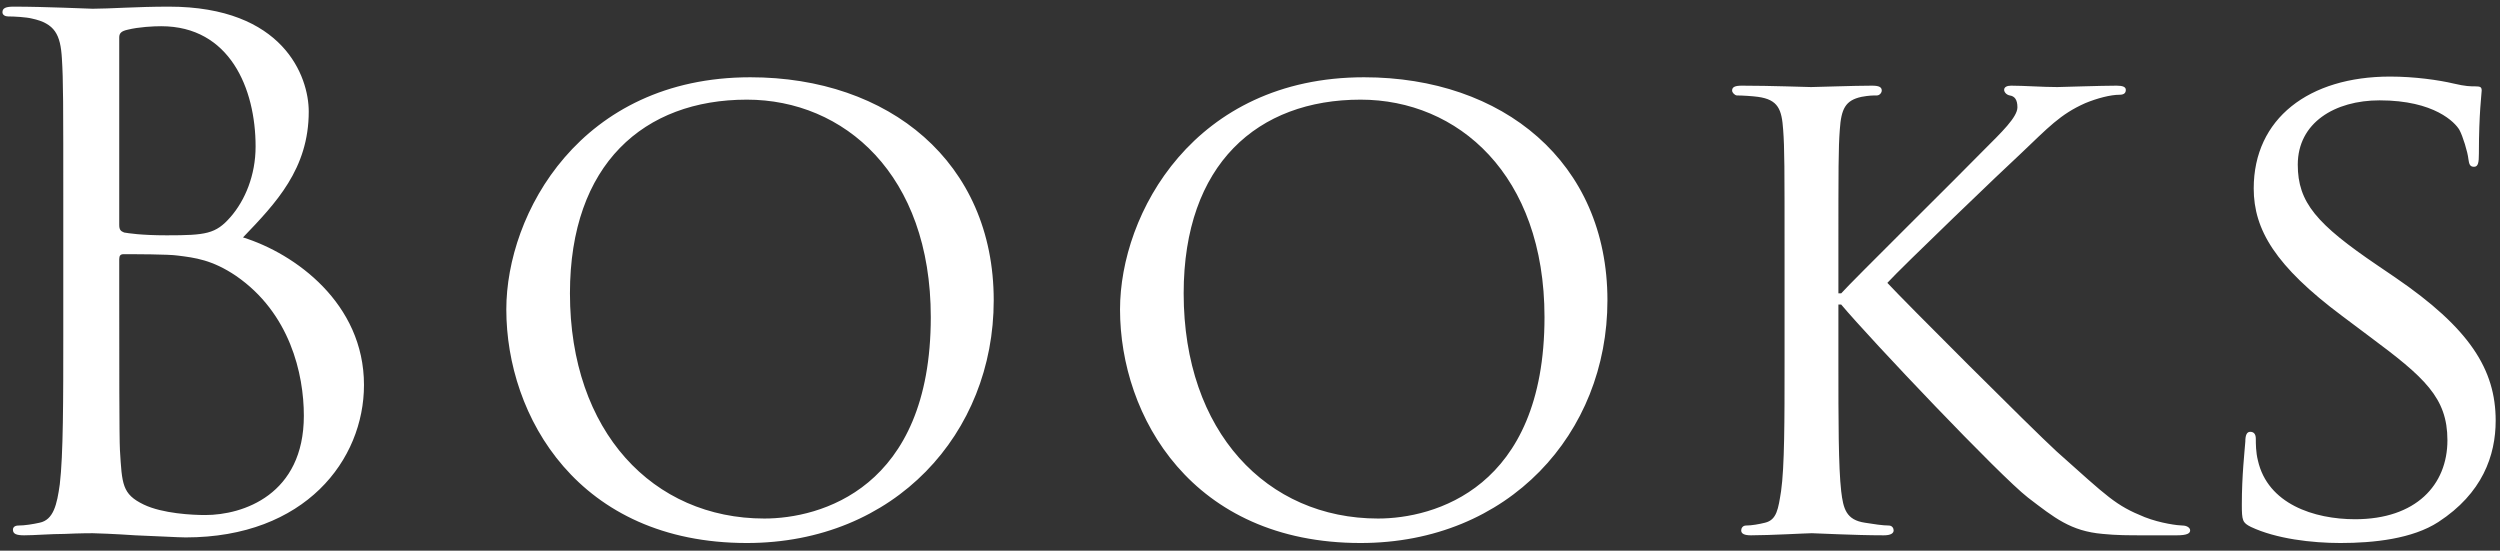 <svg width="286" height="63" viewBox="0 0 286 63" fill="none" xmlns="http://www.w3.org/2000/svg">
<rect x="0" y="0" width="286" height="63" fill="#333333" stroke="none"/>
<path d="M7.24 38.04V23.96C7.24 11.48 7.24 9.24 7.08 6.68C6.92 3.96 6.28 2.68 3.64 2.12C3 1.96 1.64 1.88 0.92 1.88C0.6 1.88 0.28 1.72 0.28 1.4C0.28 0.92 0.68 0.76 1.56 0.76C5.16 0.76 10.2 1 10.6 1C12.52 1 15.64 0.76 19.32 0.76C32.44 0.76 35.32 8.76 35.32 12.76C35.32 19.32 31.56 23.24 27.8 27.16C33.72 29 41.64 34.68 41.64 44.04C41.64 52.6 34.92 61.48 21.24 61.48C20.36 61.48 17.8 61.32 15.48 61.24C13.16 61.08 10.92 61 10.6 61C10.44 61 9.08 61 7.4 61.08C5.8 61.08 3.96 61.24 2.76 61.24C1.88 61.24 1.48 61.08 1.48 60.6C1.48 60.36 1.64 60.12 2.12 60.12C2.84 60.12 3.8 59.96 4.52 59.8C6.12 59.48 6.52 57.72 6.84 55.4C7.24 52.04 7.24 45.72 7.24 38.04ZM13.64 4.28V25.72C13.64 26.28 13.8 26.44 14.2 26.6C14.68 26.68 16.12 26.92 19.08 26.92C23.56 26.92 24.68 26.76 26.36 24.84C28.04 22.92 29.24 20.04 29.24 16.76C29.24 10.12 26.28 3 18.44 3C17.56 3 15.88 3.08 14.6 3.4C13.88 3.56 13.64 3.8 13.64 4.28ZM13.64 29.64V34.2C13.64 40.36 13.64 50.28 13.72 51.48C13.96 55.4 13.96 56.52 16.44 57.72C18.6 58.76 22.04 58.92 23.48 58.92C27.8 58.92 34.76 56.6 34.76 47.56C34.76 42.76 33.16 35.8 27 31.56C24.28 29.72 22.28 29.48 20.36 29.24C19.32 29.08 15.32 29.08 14.12 29.08C13.8 29.08 13.64 29.24 13.64 29.64ZM57.922 35.4C57.922 24.44 66.402 8.84 85.842 8.84C101.682 8.84 113.682 18.52 113.682 34.36C113.682 49.56 102.402 62.12 85.442 62.12C66.162 62.12 57.922 47.64 57.922 35.4ZM65.202 33.56C65.202 49.4 74.722 59.32 87.442 59.32C93.762 59.32 106.482 55.96 106.482 36.28C106.482 19.96 96.562 11.4 85.442 11.4C73.682 11.4 65.202 18.76 65.202 33.56ZM128.131 35.4C128.131 24.44 136.611 8.84 156.051 8.84C171.891 8.84 183.891 18.52 183.891 34.36C183.891 49.56 172.611 62.12 155.651 62.12C136.371 62.12 128.131 47.64 128.131 35.4ZM135.411 33.56C135.411 49.4 144.931 59.32 157.651 59.32C163.971 59.32 176.691 55.96 176.691 36.28C176.691 19.96 166.771 11.4 155.651 11.4C143.891 11.4 135.411 18.76 135.411 33.56ZM204.153 41.48V29.48C204.153 18.92 204.153 17 203.993 14.84C203.833 12.52 203.433 11.4 201.113 11.08C200.553 11 199.353 10.92 198.713 10.92C198.473 10.92 198.153 10.6 198.153 10.36C198.153 9.96 198.473 9.8 199.273 9.8C202.473 9.8 206.793 9.96 207.193 9.96C207.833 9.96 212.073 9.8 214.153 9.8C214.953 9.8 215.273 9.96 215.273 10.36C215.273 10.6 215.033 10.92 214.713 10.92C214.233 10.92 213.833 10.92 212.953 11.08C211.113 11.48 210.633 12.44 210.473 14.84C210.313 17 210.313 18.92 210.313 29.48V33.56H210.633C211.753 32.28 224.313 19.88 226.953 17.16C228.953 15.16 230.793 13.4 230.793 12.28C230.793 11.4 230.473 11 229.913 10.92C229.513 10.84 229.273 10.52 229.273 10.28C229.273 9.96 229.593 9.8 230.073 9.8C231.513 9.8 233.673 9.96 235.353 9.96C235.753 9.96 240.393 9.8 242.153 9.8C242.873 9.8 243.193 9.96 243.193 10.28C243.193 10.6 243.033 10.84 242.473 10.84C241.433 10.84 239.913 11.24 238.553 11.8C235.673 13.08 234.313 14.6 231.193 17.56C229.433 19.16 217.433 30.68 215.913 32.36C217.753 34.36 232.393 49 235.273 51.64C241.193 56.92 241.993 57.8 245.353 59.16C247.193 59.88 249.193 60.12 249.673 60.12C250.153 60.12 250.553 60.36 250.553 60.68C250.553 61 250.233 61.24 249.033 61.24H245.433C243.433 61.24 242.153 61.24 240.553 61.08C236.873 60.76 235.033 59.24 231.993 56.92C228.793 54.44 213.993 38.84 210.633 34.84H210.313V41.48C210.313 48.04 210.313 53.4 210.633 56.2C210.873 58.2 211.193 59.48 213.353 59.8C214.313 59.96 215.433 60.12 216.073 60.12C216.473 60.12 216.633 60.44 216.633 60.68C216.633 61 216.313 61.24 215.513 61.24C212.073 61.24 207.833 61 207.273 61C206.713 61 202.473 61.24 200.313 61.24C199.593 61.24 199.193 61.08 199.193 60.68C199.193 60.44 199.353 60.12 199.753 60.12C200.393 60.12 201.273 59.96 201.913 59.8C203.273 59.48 203.433 58.2 203.753 56.2C204.153 53.4 204.153 48.04 204.153 41.48ZM267.745 62.12C264.465 62.12 260.385 61.64 257.505 60.28C256.545 59.8 256.465 59.56 256.465 57.72C256.465 54.36 256.785 51.64 256.865 50.52C256.865 49.8 257.025 49.4 257.425 49.4C257.825 49.4 258.065 49.64 258.065 50.2C258.065 50.76 258.065 51.72 258.305 52.68C259.425 57.64 264.705 59.4 269.425 59.4C276.385 59.4 279.985 55.48 279.985 50.36C279.985 45.48 277.345 43.16 271.105 38.52L267.905 36.12C260.305 30.44 257.825 26.28 257.825 21.56C257.825 13.56 264.145 8.76 273.425 8.76C276.225 8.76 279.025 9.16 280.705 9.56C282.065 9.88 282.625 9.88 283.185 9.88C283.745 9.88 283.905 9.96 283.905 10.36C283.905 10.68 283.585 12.92 283.585 17.56C283.585 18.6 283.505 19.08 283.025 19.08C282.545 19.08 282.465 18.76 282.385 18.2C282.305 17.4 281.745 15.56 281.345 14.84C280.865 14.04 278.545 11.48 272.225 11.48C267.105 11.48 262.865 14.04 262.865 18.84C262.865 23.16 265.025 25.64 271.985 30.36L273.985 31.72C282.545 37.56 285.505 42.28 285.505 48.12C285.505 52.12 283.985 56.44 278.945 59.72C275.985 61.64 271.585 62.12 267.745 62.12Z" fill="white"/>
</svg>
